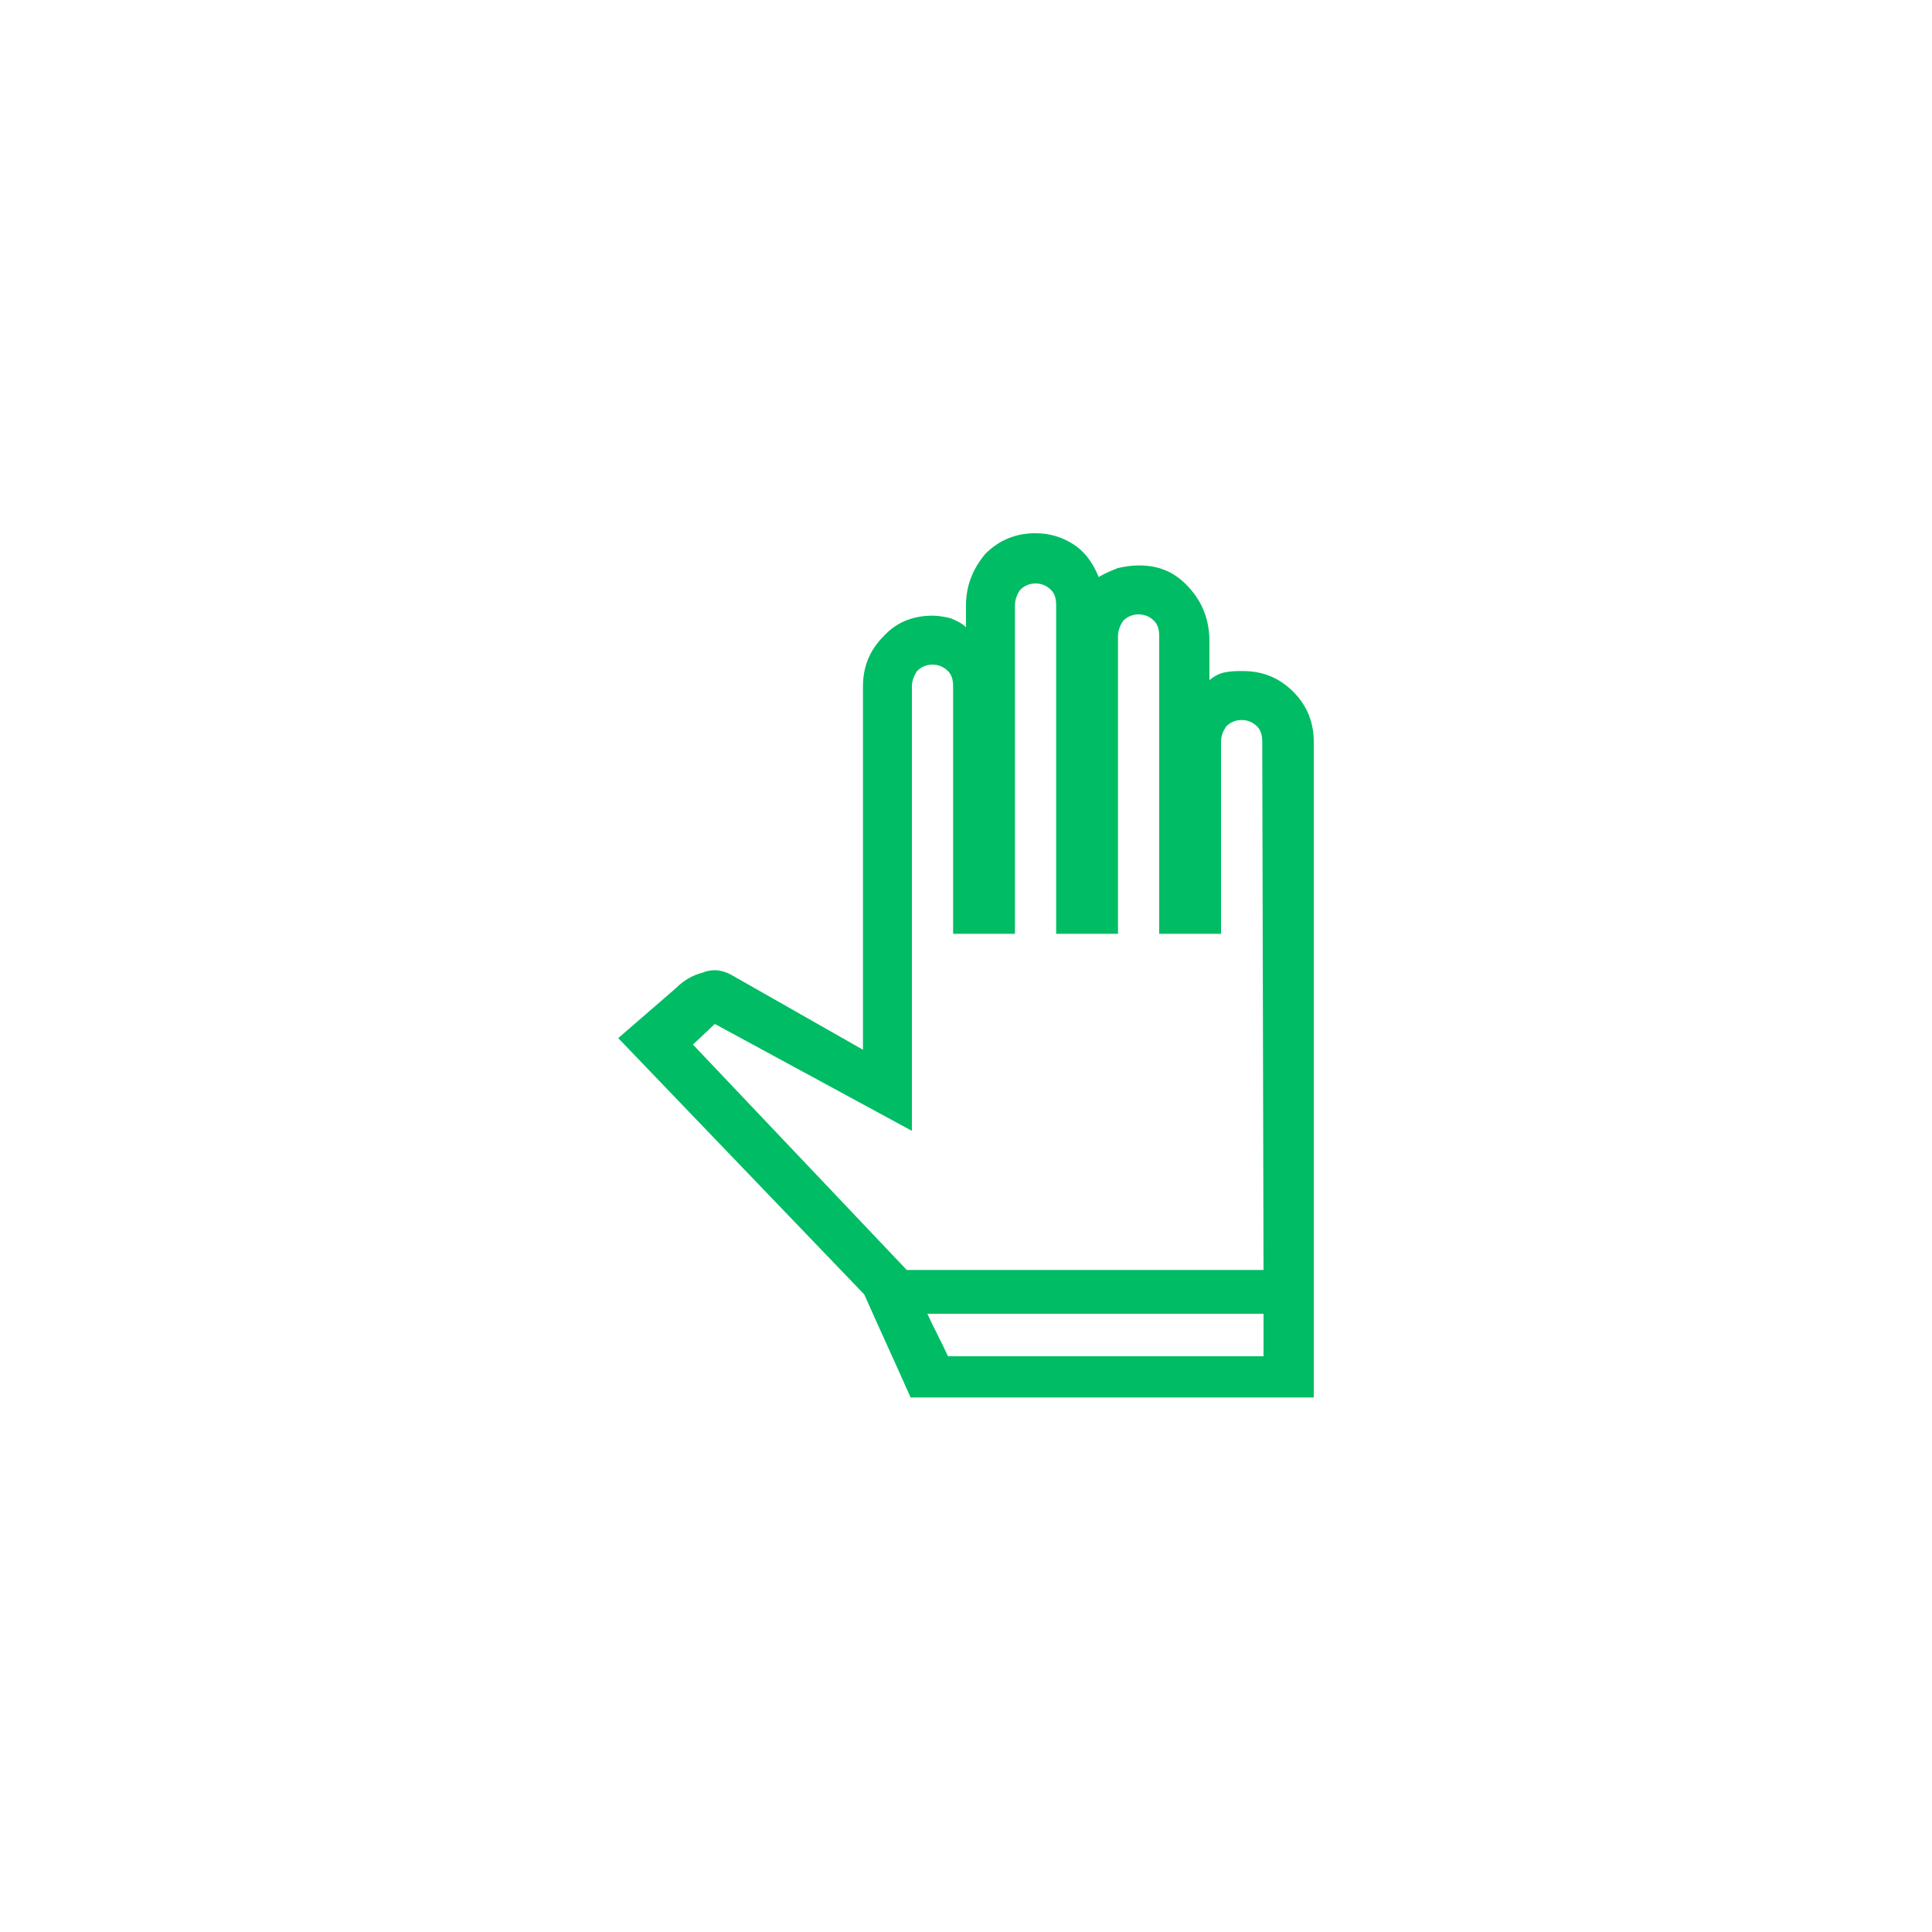 <?xml version="1.0" encoding="utf-8"?>
<!-- Generator: Adobe Illustrator 27.4.0, SVG Export Plug-In . SVG Version: 6.00 Build 0)  -->
<svg version="1.1" id="Layer1" xmlns="http://www.w3.org/2000/svg" xmlns:xlink="http://www.w3.org/1999/xlink" x="0px" y="0px"
	 width="150px" height="150px" viewBox="0 0 150 150" style="enable-background:new 0 0 150 150;" xml:space="preserve">
<style type="text/css">
	.st0{fill:#00BC64;}
</style>
<path class="st0" d="M100.4,53.7c-1.1-1.1-2.4-1.6-3.9-1.6c-0.5,0-0.9,0-1.4,0.1s-0.8,0.3-1.2,0.6v-3c0-1.6-0.5-3-1.6-4.2
	s-2.3-1.7-3.9-1.7c-0.6,0-1.1,0.1-1.6,0.2c-0.5,0.2-1,0.4-1.5,0.7c-0.4-1-1-1.9-1.9-2.5s-1.9-0.9-3-0.9c-1.5,0-2.8,0.5-3.9,1.6
	c-1,1.2-1.5,2.5-1.5,4v1.7c-0.3-0.3-0.7-0.5-1.2-0.7c-0.4-0.1-0.9-0.2-1.4-0.2c-1.5,0-2.8,0.5-3.8,1.6c-1.1,1.1-1.6,2.4-1.6,3.9
	v28.2l-10.2-5.8c-0.7-0.4-1.5-0.5-2.2-0.2c-0.8,0.2-1.5,0.6-2.1,1.2L48,80.6l19.1,19.9c1.2,2.7,2.4,5.3,3.6,8H102V57.6
	C102,56.1,101.5,54.8,100.4,53.7z M98.1,105.3c-1.9,0-3.9,0-5.8,0c-6.2,0-12.4,0-18.7,0c-0.5-1.1-1.1-2.2-1.6-3.3h26.1L98.1,105.3
	L98.1,105.3z M98.1,98.6H70.4c-5.5-5.8-11.1-11.7-16.6-17.5l1.7-1.6l15.3,8.3V53.3c0-0.5,0.2-0.9,0.4-1.2c0.3-0.3,0.7-0.5,1.2-0.5
	s0.9,0.2,1.2,0.5s0.4,0.7,0.4,1.2v19.2h4.8V47c0-0.5,0.2-0.9,0.4-1.2c0.3-0.3,0.7-0.5,1.2-0.5s0.9,0.2,1.2,0.5
	c0.3,0.3,0.4,0.7,0.4,1.2v25.5h4.8V49.4c0-0.5,0.2-0.9,0.4-1.2c0.3-0.3,0.7-0.5,1.2-0.5s0.9,0.2,1.2,0.5c0.3,0.3,0.4,0.7,0.4,1.2
	v23.1h4.8V57.6c0-0.5,0.2-0.9,0.4-1.2c0.3-0.3,0.7-0.5,1.2-0.5s0.9,0.2,1.2,0.5c0.3,0.3,0.4,0.7,0.4,1.2L98.1,98.6L98.1,98.6z"/>
</svg>
